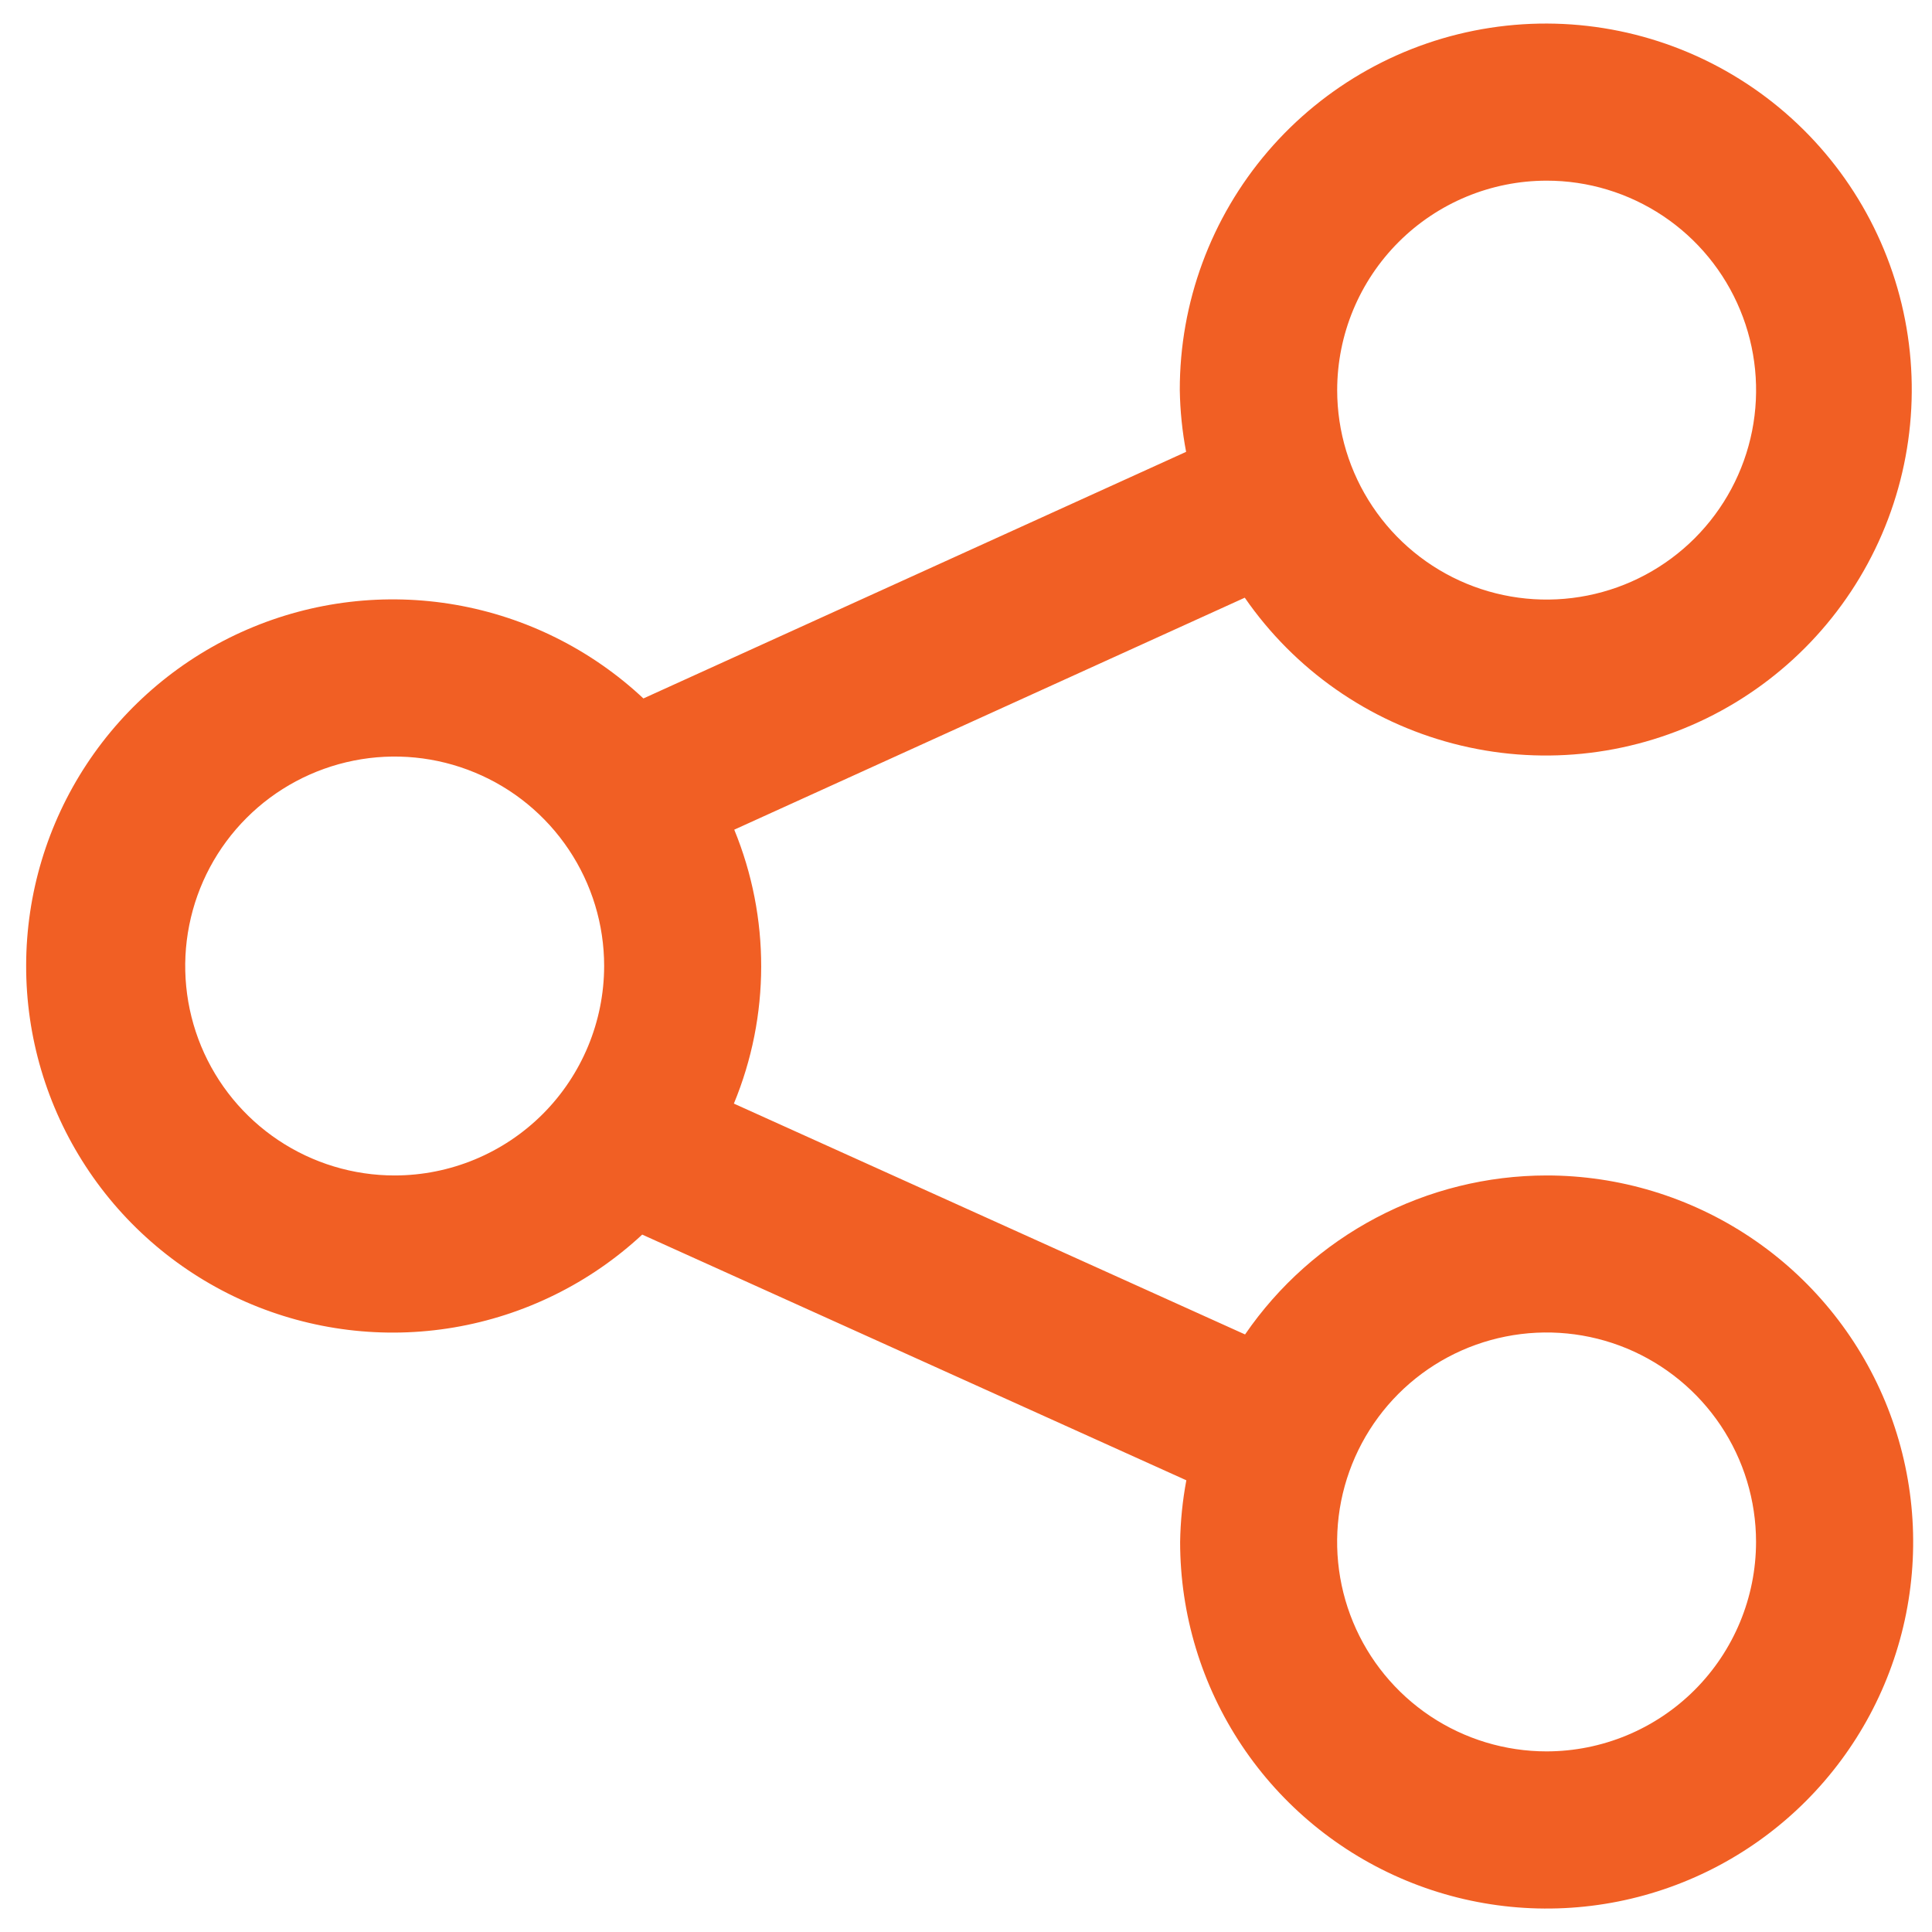 <svg xmlns="http://www.w3.org/2000/svg" width="41" height="41" viewBox="0 0 41 41" fill="none"><path d="M32.821 24.945C31.56 24.946 30.32 25.254 29.205 25.842C28.09 26.43 27.135 27.28 26.422 28.319L15.574 23.42C16.344 21.56 16.347 19.47 15.582 17.607L26.416 12.684C27.472 14.212 29.041 15.31 30.838 15.78C32.635 16.251 34.541 16.061 36.211 15.246C37.88 14.431 39.202 13.045 39.937 11.339C40.672 9.633 40.771 7.72 40.216 5.947C39.661 4.175 38.49 2.659 36.913 1.676C35.337 0.693 33.461 0.308 31.625 0.59C29.789 0.872 28.115 1.803 26.906 3.213C25.697 4.624 25.034 6.421 25.037 8.279C25.044 8.718 25.089 9.157 25.171 9.589L13.654 14.822C12.548 13.786 11.163 13.095 9.67 12.835C8.177 12.575 6.64 12.757 5.249 13.358C3.857 13.959 2.672 14.954 1.838 16.219C1.004 17.485 0.558 18.967 0.555 20.483C0.551 21.998 0.991 23.482 1.819 24.751C2.647 26.021 3.829 27.02 5.217 27.628C6.606 28.235 8.142 28.424 9.636 28.17C11.13 27.916 12.518 27.232 13.629 26.2L25.176 31.414C25.095 31.845 25.051 32.283 25.044 32.722C25.044 34.261 25.5 35.765 26.354 37.044C27.209 38.324 28.424 39.321 29.845 39.91C31.266 40.499 32.83 40.653 34.339 40.353C35.848 40.053 37.234 39.312 38.322 38.224C39.41 37.136 40.151 35.75 40.451 34.241C40.751 32.732 40.597 31.168 40.008 29.746C39.419 28.325 38.422 27.11 37.143 26.256C35.863 25.401 34.359 24.945 32.821 24.945V24.945ZM32.821 3.834C33.7 3.833 34.559 4.094 35.291 4.582C36.022 5.07 36.592 5.764 36.928 6.577C37.265 7.389 37.353 8.283 37.182 9.145C37.011 10.007 36.587 10.799 35.966 11.421C35.344 12.043 34.552 12.467 33.69 12.638C32.828 12.81 31.934 12.722 31.122 12.386C30.309 12.049 29.615 11.479 29.127 10.748C28.638 10.017 28.377 9.158 28.377 8.279C28.378 7.1 28.846 5.971 29.68 5.137C30.513 4.304 31.642 3.835 32.821 3.834V3.834ZM8.377 24.945C7.498 24.946 6.638 24.685 5.907 24.197C5.176 23.709 4.606 23.015 4.269 22.203C3.933 21.39 3.844 20.497 4.016 19.634C4.187 18.772 4.61 17.98 5.232 17.358C5.853 16.736 6.646 16.313 7.508 16.141C8.37 15.969 9.264 16.057 10.076 16.394C10.889 16.73 11.583 17.3 12.071 18.031C12.56 18.762 12.821 19.621 12.821 20.5C12.819 21.679 12.351 22.808 11.518 23.642C10.685 24.475 9.555 24.944 8.377 24.945ZM32.821 37.167C31.942 37.167 31.082 36.906 30.351 36.418C29.62 35.929 29.05 35.235 28.714 34.423C28.378 33.611 28.29 32.717 28.461 31.855C28.633 30.993 29.056 30.201 29.677 29.579C30.299 28.957 31.091 28.534 31.953 28.363C32.816 28.191 33.709 28.279 34.522 28.615C35.334 28.952 36.028 29.522 36.517 30.253C37.005 30.983 37.266 31.843 37.266 32.722C37.265 33.901 36.796 35.031 35.963 35.864C35.129 36.698 33.999 37.166 32.821 37.167V37.167Z" fill="#F15F24"></path></svg>